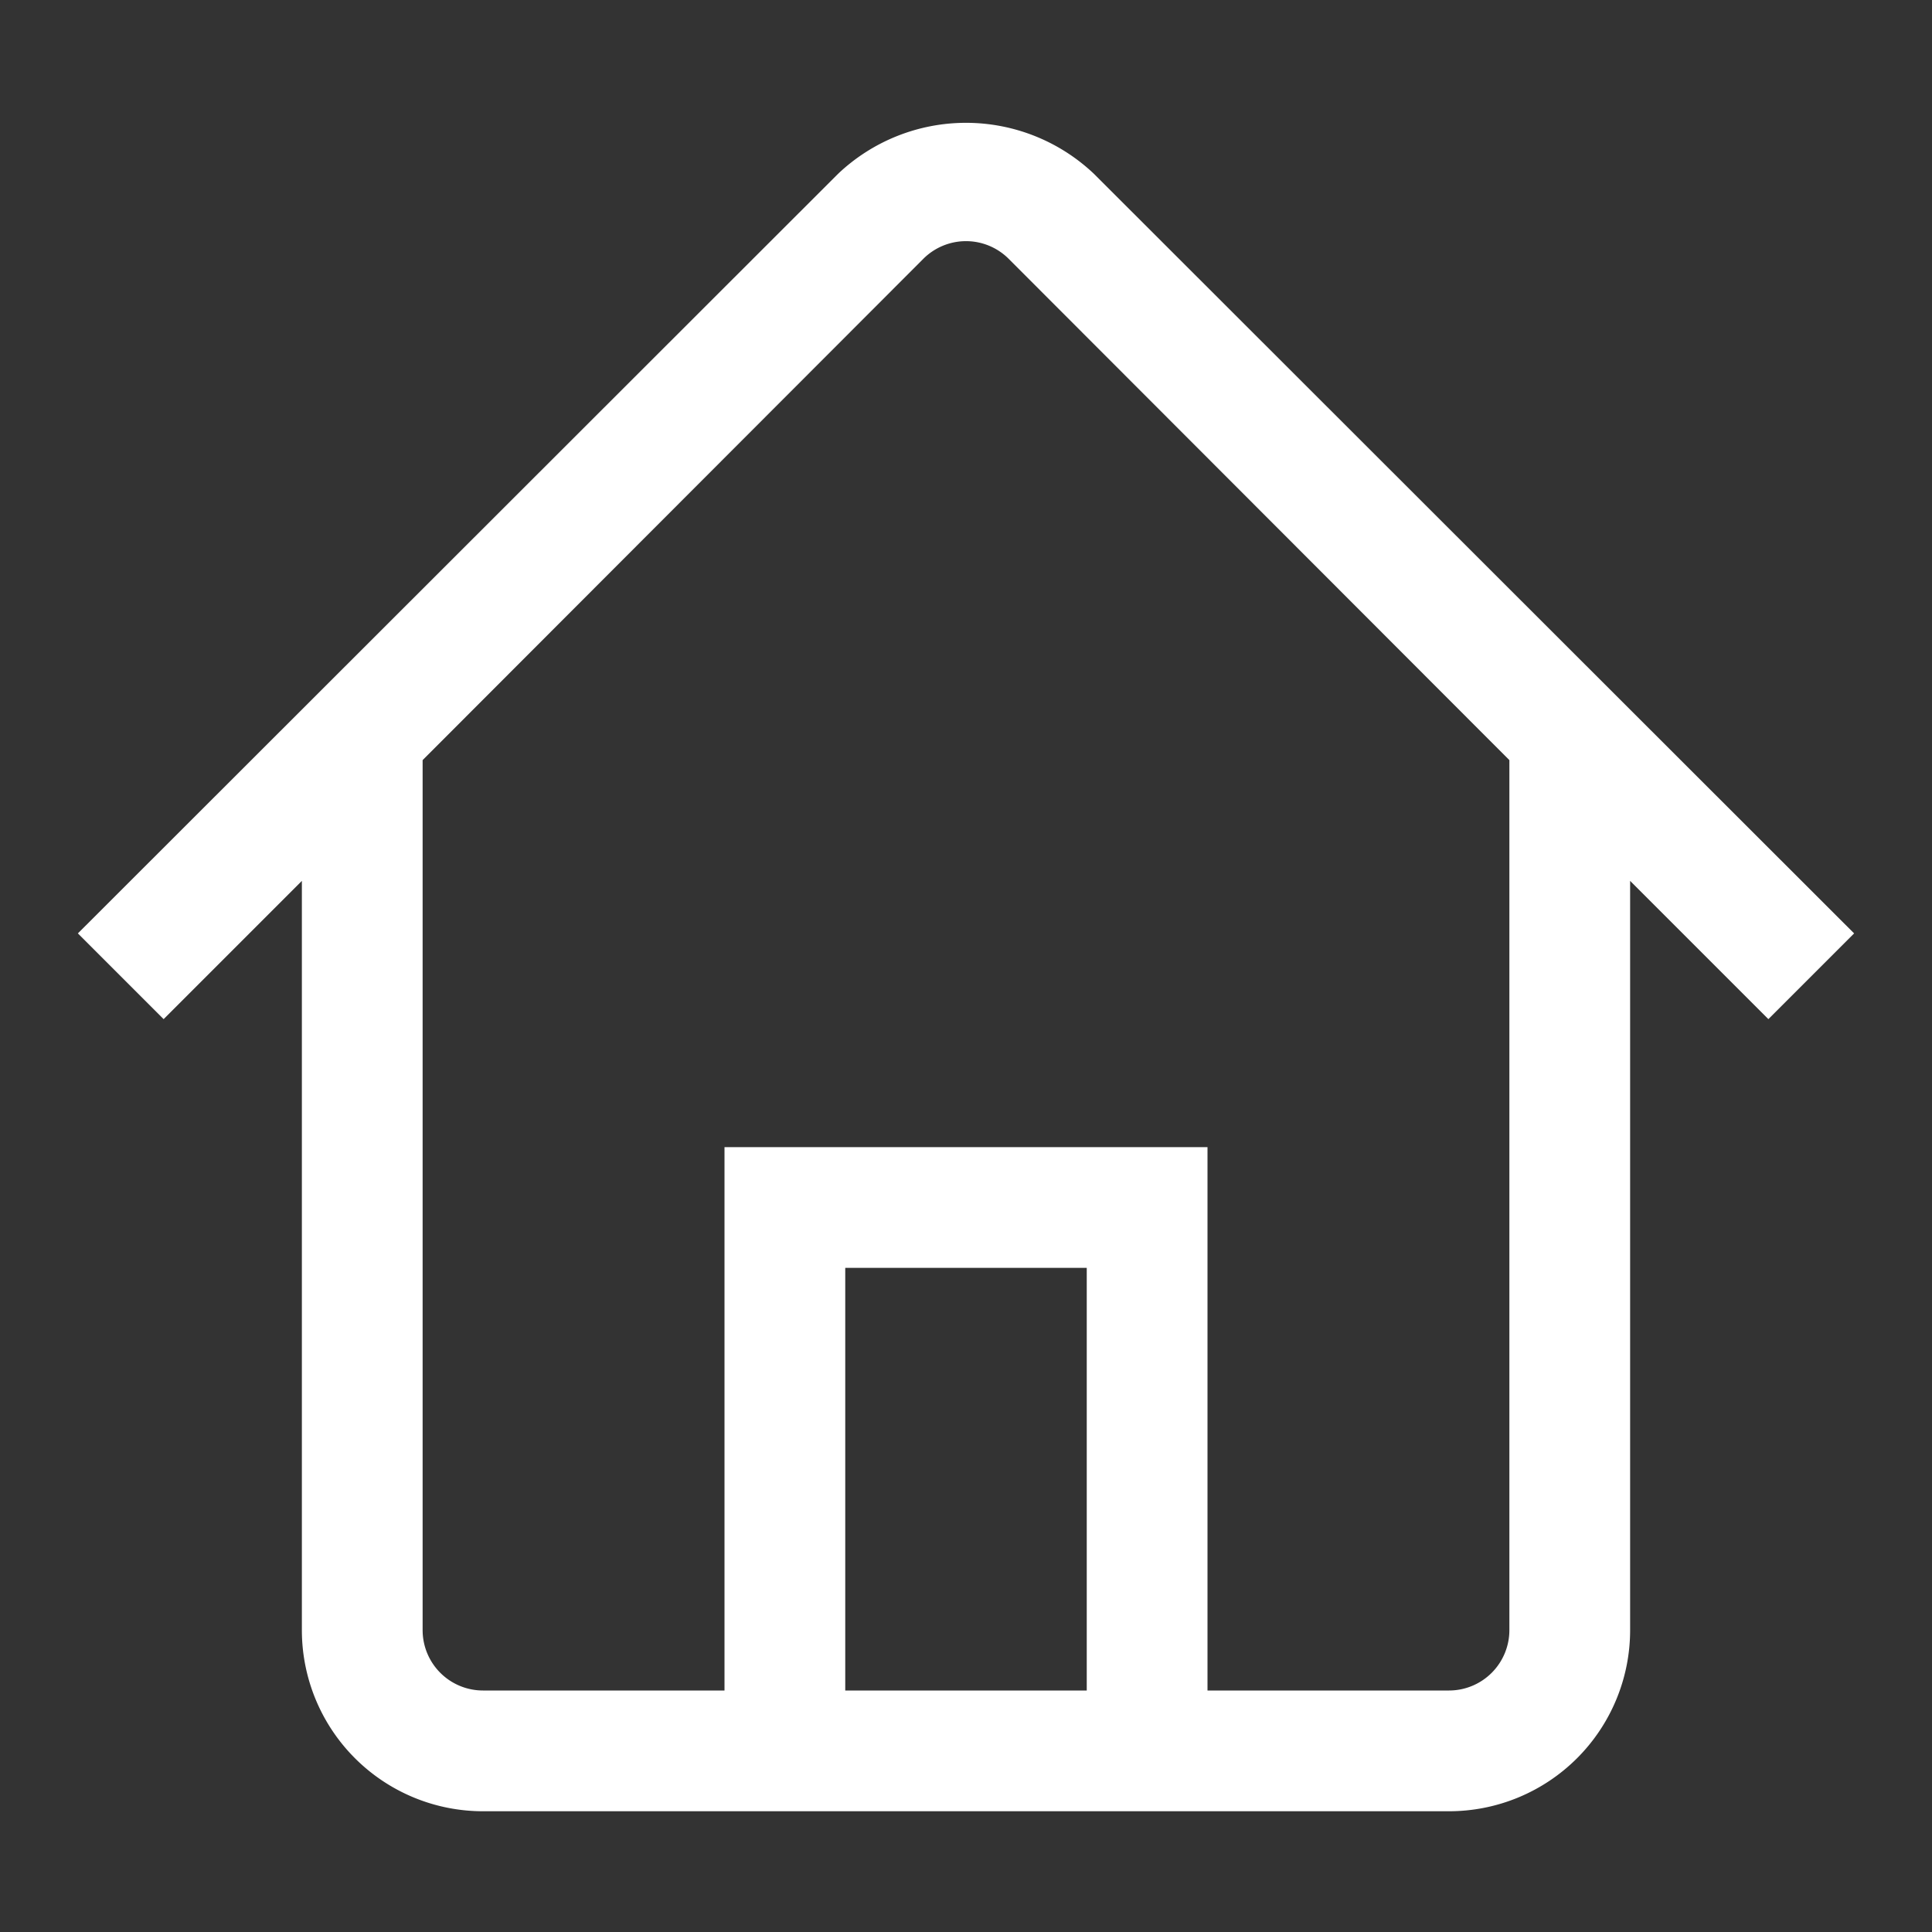 <svg id="Outlined" viewBox="0 0 32 32" xmlns="http://www.w3.org/2000/svg"><rect x="0" y="0" width="32" height="32" fill="#333333" stroke="none"/><title></title><g id="Fill"><path d="M18.12,2.88a3.08,3.08,0,0,0-4.24,0L1.29,15.46l1.42,1.42L5,14.59V27a3,3,0,0,0,3,3H24a3,3,0,0,0,3-3V14.59l2.29,2.29,1.42-1.42ZM14,28V21h4v7Zm11-1a1,1,0,0,1-1,1H20V19H12v9H8a1,1,0,0,1-1-1V12.59l8.29-8.3a1,1,0,0,1,1.42,0L25,12.59Z" fill="#ffffff" opacity="1" original-fill="#ffb630"></path></g></svg>